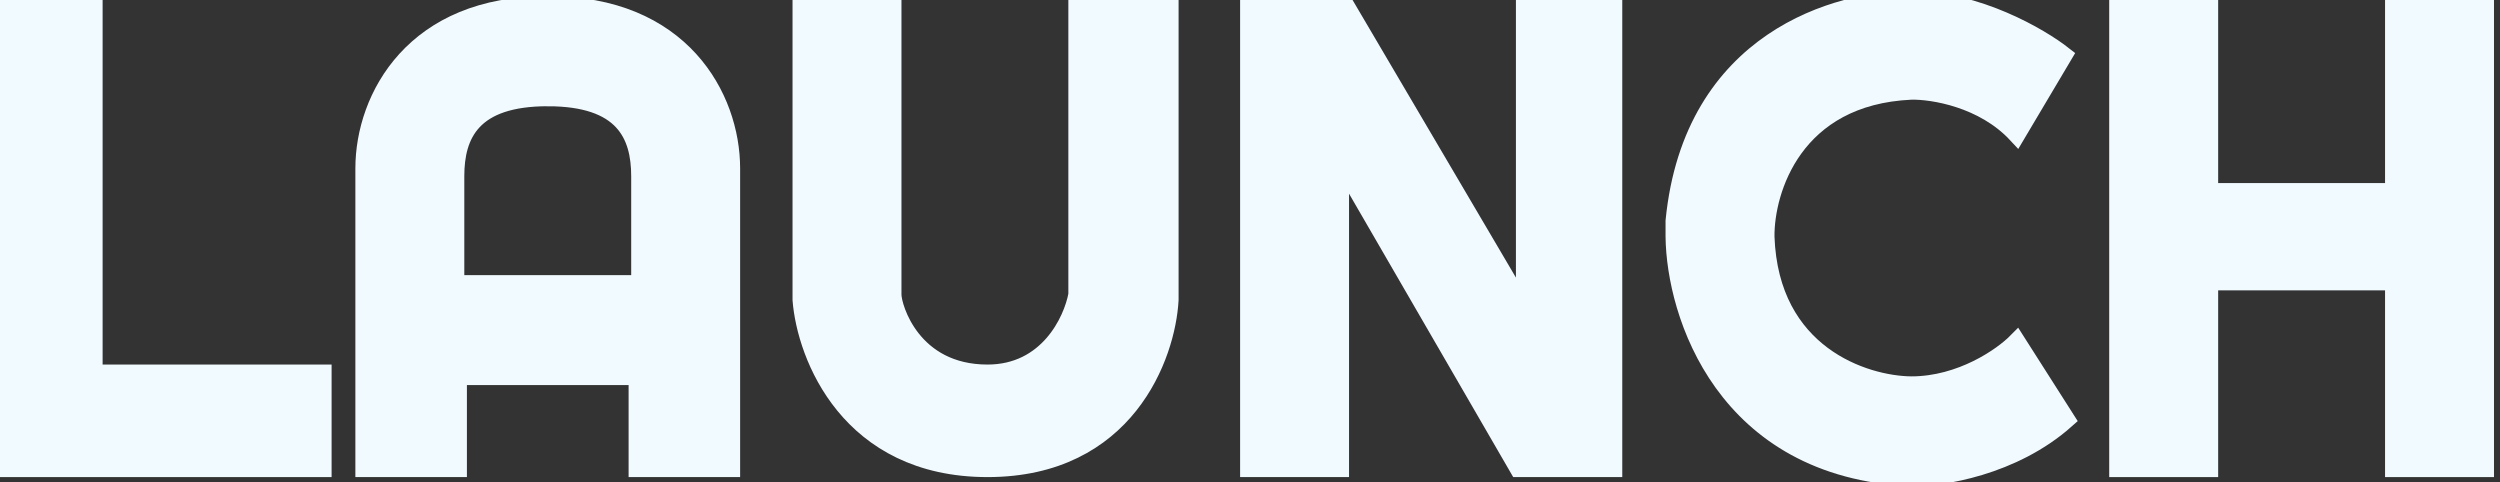 <?xml version="1.0" encoding="utf-8"?>
<svg xmlns="http://www.w3.org/2000/svg" fill="none" height="100%" overflow="visible" preserveAspectRatio="none" style="display: block;" viewBox="0 0 140 27" width="100%">
<rect x="0" y="0" width="140" height="27" fill="#333333" stroke="none"/>
<g id="Union">
<path d="M107.032 0.001C110.704 0.001 114.245 2.063 115.556 3.094L112.933 7.512C111.068 5.509 108.222 5.057 107.032 5.082C100.445 5.376 98.847 10.654 98.871 13.256C99.104 19.854 104.409 21.553 107.032 21.577C109.829 21.577 112.132 19.957 112.933 19.147L115.702 23.492C112.729 26.143 108.683 26.757 107.032 26.732C96.54 26.261 93.82 17.552 93.771 13.256V12.372C94.768 2.206 102.989 -0.047 107.032 0.001Z" fill="#F1FAFF"/>
<path d="M5.246 20.915H18.069V26.217H0V0.295H5.246V20.915Z" fill="#F1FAFF"/>
<path clip-rule="evenodd" d="M30.674 0.295C38.135 0.236 40.947 5.45 40.947 9.427V26.217H35.702V21.062H30.674V21.062H25.647V26.216H20.401V9.427C20.401 5.45 23.213 0.236 30.674 0.295ZM30.674 5.449C26.448 5.449 25.501 7.511 25.501 9.868V15.907L35.847 15.907V9.869C35.847 7.511 34.9 5.45 30.674 5.45V5.449Z" fill="#F1FAFF" fill-rule="evenodd"/>
<path d="M49.982 16.496C49.982 17.233 51.075 20.915 55.301 20.915C58.681 20.915 60.061 17.969 60.328 16.496V0.295H65.501V16.791C65.331 19.933 63.053 26.217 55.301 26.217C47.549 26.217 45.125 19.933 44.882 16.791V0.295H49.982V16.496Z" fill="#F1FAFF"/>
<path d="M85.392 17.38V0.295H90.347V26.217H85.028L75.046 8.985V26.217H69.946V0.295H75.337L85.392 17.38Z" fill="#F1FAFF"/>
<path d="M123.717 10.752H134.063V0.295H139.163V26.217H134.063V15.76H123.717V26.217H118.616V0.295H123.717V10.752Z" fill="#F1FAFF"/>
<path d="M107.032 0.001C110.704 0.001 114.245 2.063 115.556 3.094L112.933 7.512C111.068 5.509 108.222 5.057 107.032 5.082C100.445 5.376 98.847 10.654 98.871 13.256C99.104 19.854 104.409 21.553 107.032 21.577C109.829 21.577 112.132 19.957 112.933 19.147L115.702 23.492C112.729 26.143 108.683 26.757 107.032 26.732C96.54 26.261 93.82 17.552 93.771 13.256V12.372C94.768 2.206 102.989 -0.047 107.032 0.001Z" stroke="#F1FAFF"/>
<path d="M5.246 20.915H18.069V26.217H0V0.295H5.246V20.915Z" stroke="#F1FAFF"/>
<path clip-rule="evenodd" d="M30.674 0.295C38.135 0.236 40.947 5.45 40.947 9.427V26.217H35.702V21.062H30.674V21.062H25.647V26.216H20.401V9.427C20.401 5.45 23.213 0.236 30.674 0.295ZM30.674 5.449C26.448 5.449 25.501 7.511 25.501 9.868V15.907L35.847 15.907V9.869C35.847 7.511 34.9 5.45 30.674 5.45V5.449Z" fill-rule="evenodd" stroke="#F1FAFF"/>
<path d="M49.982 16.496C49.982 17.233 51.075 20.915 55.301 20.915C58.681 20.915 60.061 17.969 60.328 16.496V0.295H65.501V16.791C65.331 19.933 63.053 26.217 55.301 26.217C47.549 26.217 45.125 19.933 44.882 16.791V0.295H49.982V16.496Z" stroke="#F1FAFF"/>
<path d="M85.392 17.38V0.295H90.347V26.217H85.028L75.046 8.985V26.217H69.946V0.295H75.337L85.392 17.38Z" stroke="#F1FAFF"/>
<path d="M123.717 10.752H134.063V0.295H139.163V26.217H134.063V15.76H123.717V26.217H118.616V0.295H123.717V10.752Z" stroke="#F1FAFF"/>
</g>
</svg>